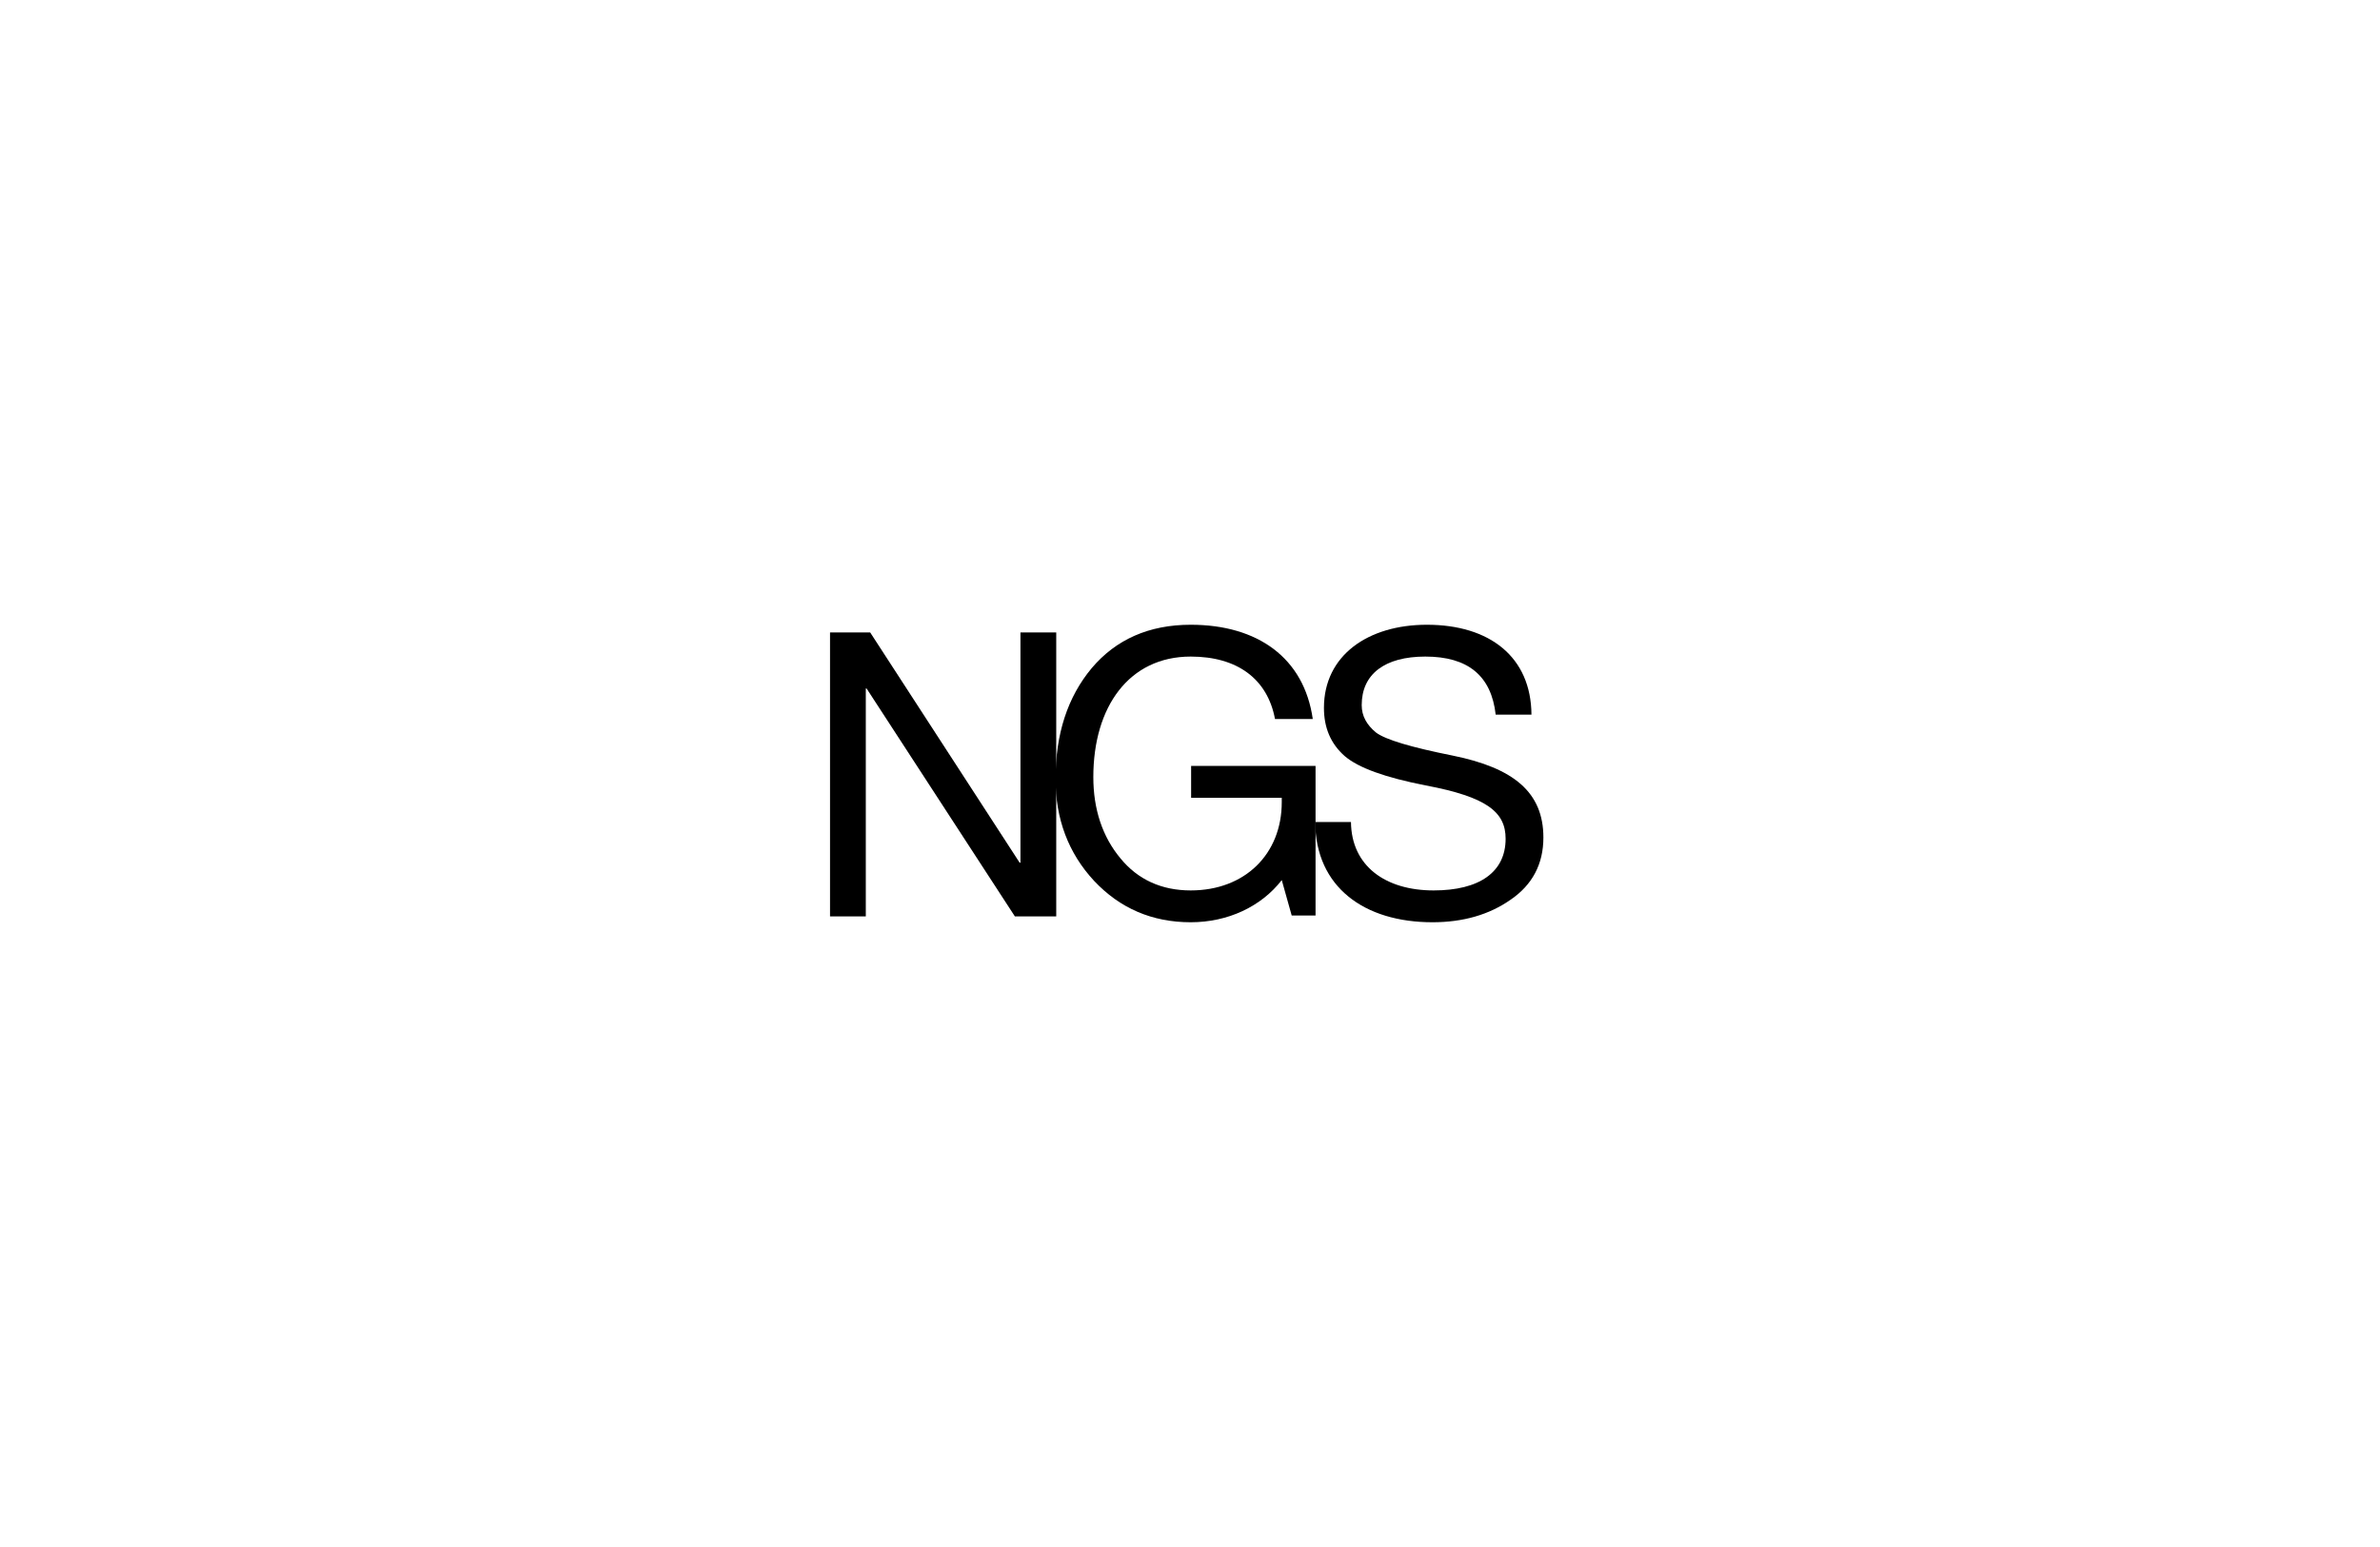 <svg width="400" height="260" viewBox="0 0 400 260" fill="none" xmlns="http://www.w3.org/2000/svg">
<rect width="400" height="260" fill="white"/>
<g clip-path="url(#clip0_2471_78567)">
<path d="M239.816 105C250.373 105 257.322 110.414 257.388 120.107H251.375C250.64 113.556 246.698 110.348 239.549 110.348C232.734 110.348 228.858 113.289 228.858 118.503C228.858 120.374 229.727 121.845 231.264 123.115C232.867 124.318 237.143 125.588 244.159 126.992C254.382 129.064 259.393 133.142 259.393 140.762C259.393 145.241 257.522 148.717 253.914 151.19C250.306 153.73 245.896 155 240.751 155C229.326 155 221.108 149.118 221.041 138.155H227.054C227.121 145.508 232.8 149.652 240.952 149.652C248.636 149.652 253.045 146.578 253.045 140.963C253.045 136.484 249.905 133.944 239.616 132.005C232.8 130.668 228.324 129.064 225.985 127.059C223.647 124.987 222.511 122.313 222.511 118.971C222.511 110.147 229.927 105 239.816 105Z" fill="black"/>
<path d="M200.121 105C211.346 105 219.163 110.548 220.633 120.842H214.286C213.016 114.091 207.939 110.348 200.121 110.348C189.765 110.348 183.752 118.77 183.752 130.602C183.752 136.016 185.288 140.628 188.295 144.238C191.235 147.848 195.244 149.652 200.121 149.652C209.208 149.652 215.422 143.569 215.422 134.813V134.078H200.188V128.73H221.101V153.864H217.092L215.422 147.914C211.947 152.393 206.335 155 200.121 155C193.64 155 188.228 152.661 183.885 148.048C179.542 143.369 177.404 137.62 177.404 130.936C177.404 123.382 179.409 117.166 183.484 112.286C187.56 107.473 193.106 105 200.121 105Z" fill="black"/>
<path d="M139.5 106.291H146.248L171.371 144.994H171.504V106.291H177.518V154.018H170.569L145.647 115.716H145.513V154.018H139.5V106.291Z" fill="black"/>
</g>
<defs>
<clipPath id="clip0_2471_78567">
<rect width="121" height="50" fill="white" transform="translate(139.5 105)"/>
</clipPath>
</defs>
</svg>
